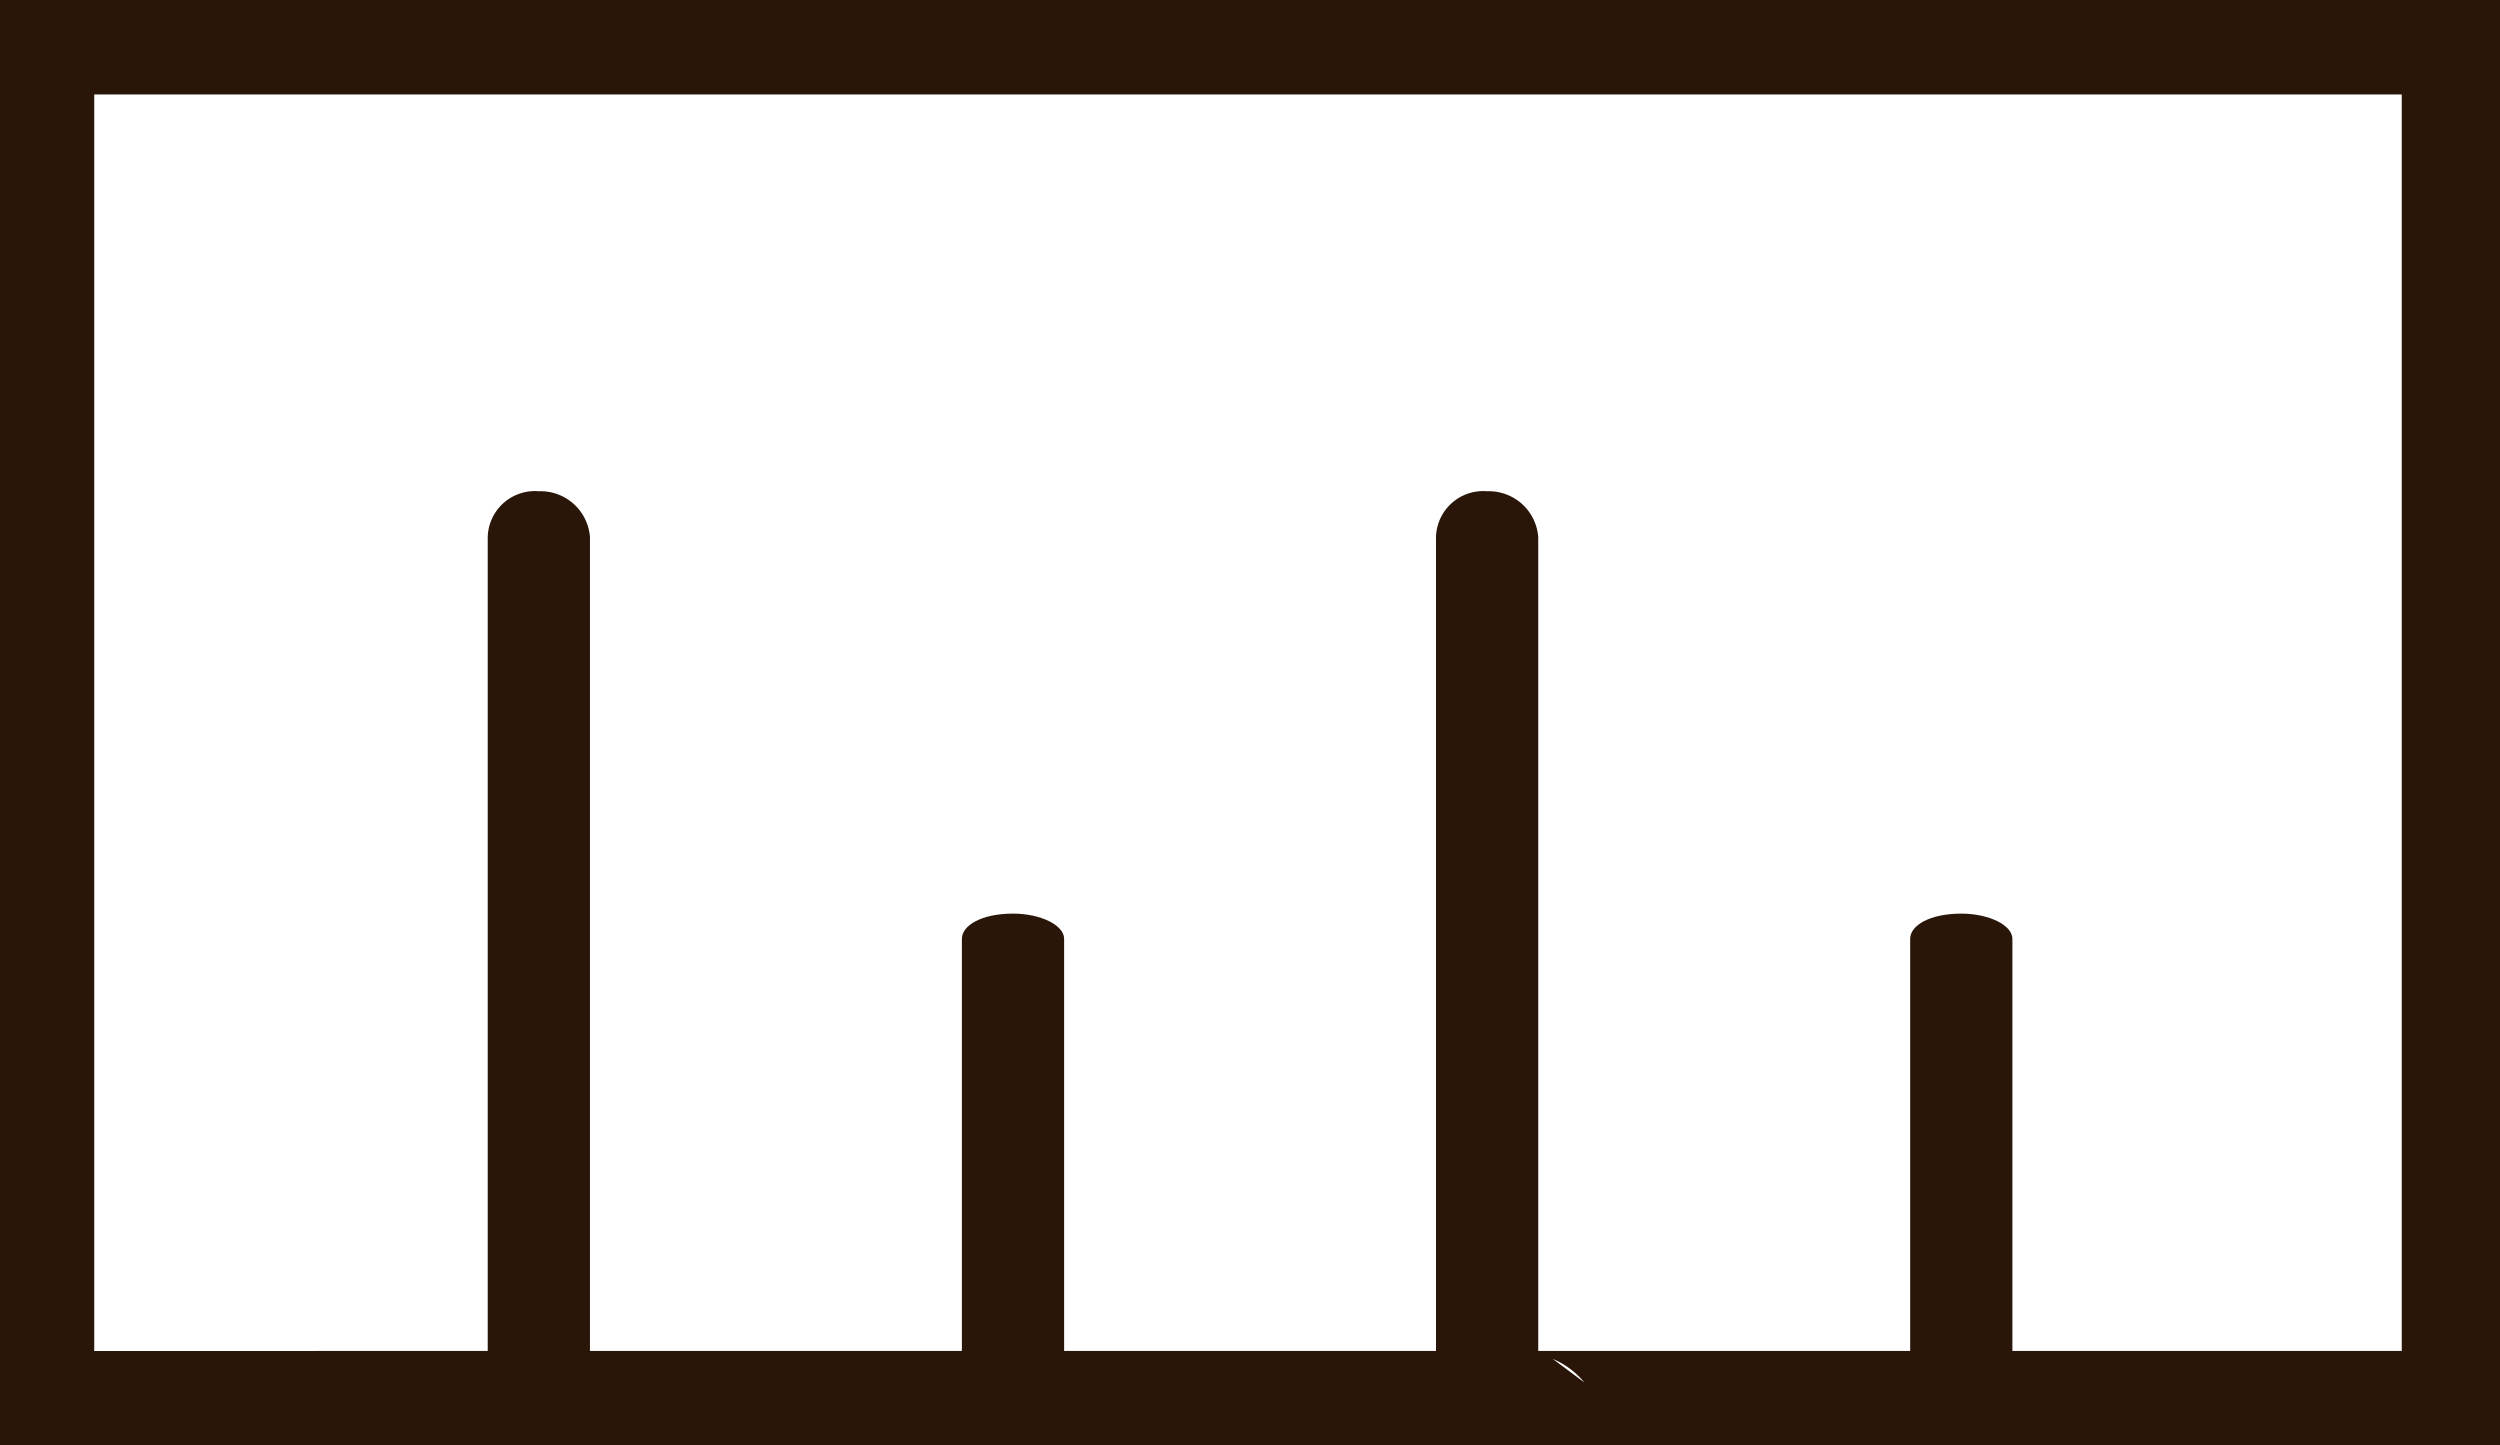 <svg xmlns="http://www.w3.org/2000/svg" width="39.664" height="22.932" viewBox="0 0 39.664 22.932">
  <g id="Group_693" data-name="Group 693" transform="translate(-347.435 -343.093)">
    <g id="Group_693-2" data-name="Group 693" transform="translate(355.173 350.889)">
      <path id="Path_1686" data-name="Path 1686" d="M353.389,363.411a.749.749,0,0,0,.811-.727V349a.786.786,0,0,0-.811-.727.749.749,0,0,0-.811.727v13.682a.719.719,0,0,0,.811.727Z" transform="translate(-352.578 -348.275)" fill="#291608" fill-rule="evenodd"/>
      <path id="Path_1687" data-name="Path 1687" d="M358.389,361.166c.438,0,.811-.156.811-.4v-7.635c0-.217-.373-.4-.811-.4-.5,0-.811.188-.811.4v7.635c0,.248.314.4.811.4Z" transform="translate(-350.055 -346.032)" fill="#291608" fill-rule="evenodd"/>
      <path id="Path_1688" data-name="Path 1688" d="M363.389,363.411a.749.749,0,0,0,.811-.727V349a.786.786,0,0,0-.811-.727.749.749,0,0,0-.811.727v13.682a.719.719,0,0,0,.811.727Z" transform="translate(-347.533 -348.275)" fill="#291608" fill-rule="evenodd"/>
      <path id="Path_1689" data-name="Path 1689" d="M368.389,361.166c.438,0,.811-.156.811-.4v-7.635c0-.217-.373-.4-.811-.4-.5,0-.811.188-.811.4v7.635c0,.248.314.4.811.4Z" transform="translate(-345.01 -346.032)" fill="#291608" fill-rule="evenodd"/>
    </g>
    <path id="Path_1690" data-name="Path 1690" d="M347.435,366.024V343.093H387.1v22.931m-15.029-1.371a1.3,1.3,0,0,1,.5.373m12.969-.5V344.592H348.93v19.935" transform="translate(0 0)" fill="#291608" fill-rule="evenodd"/>
  </g>
</svg>
